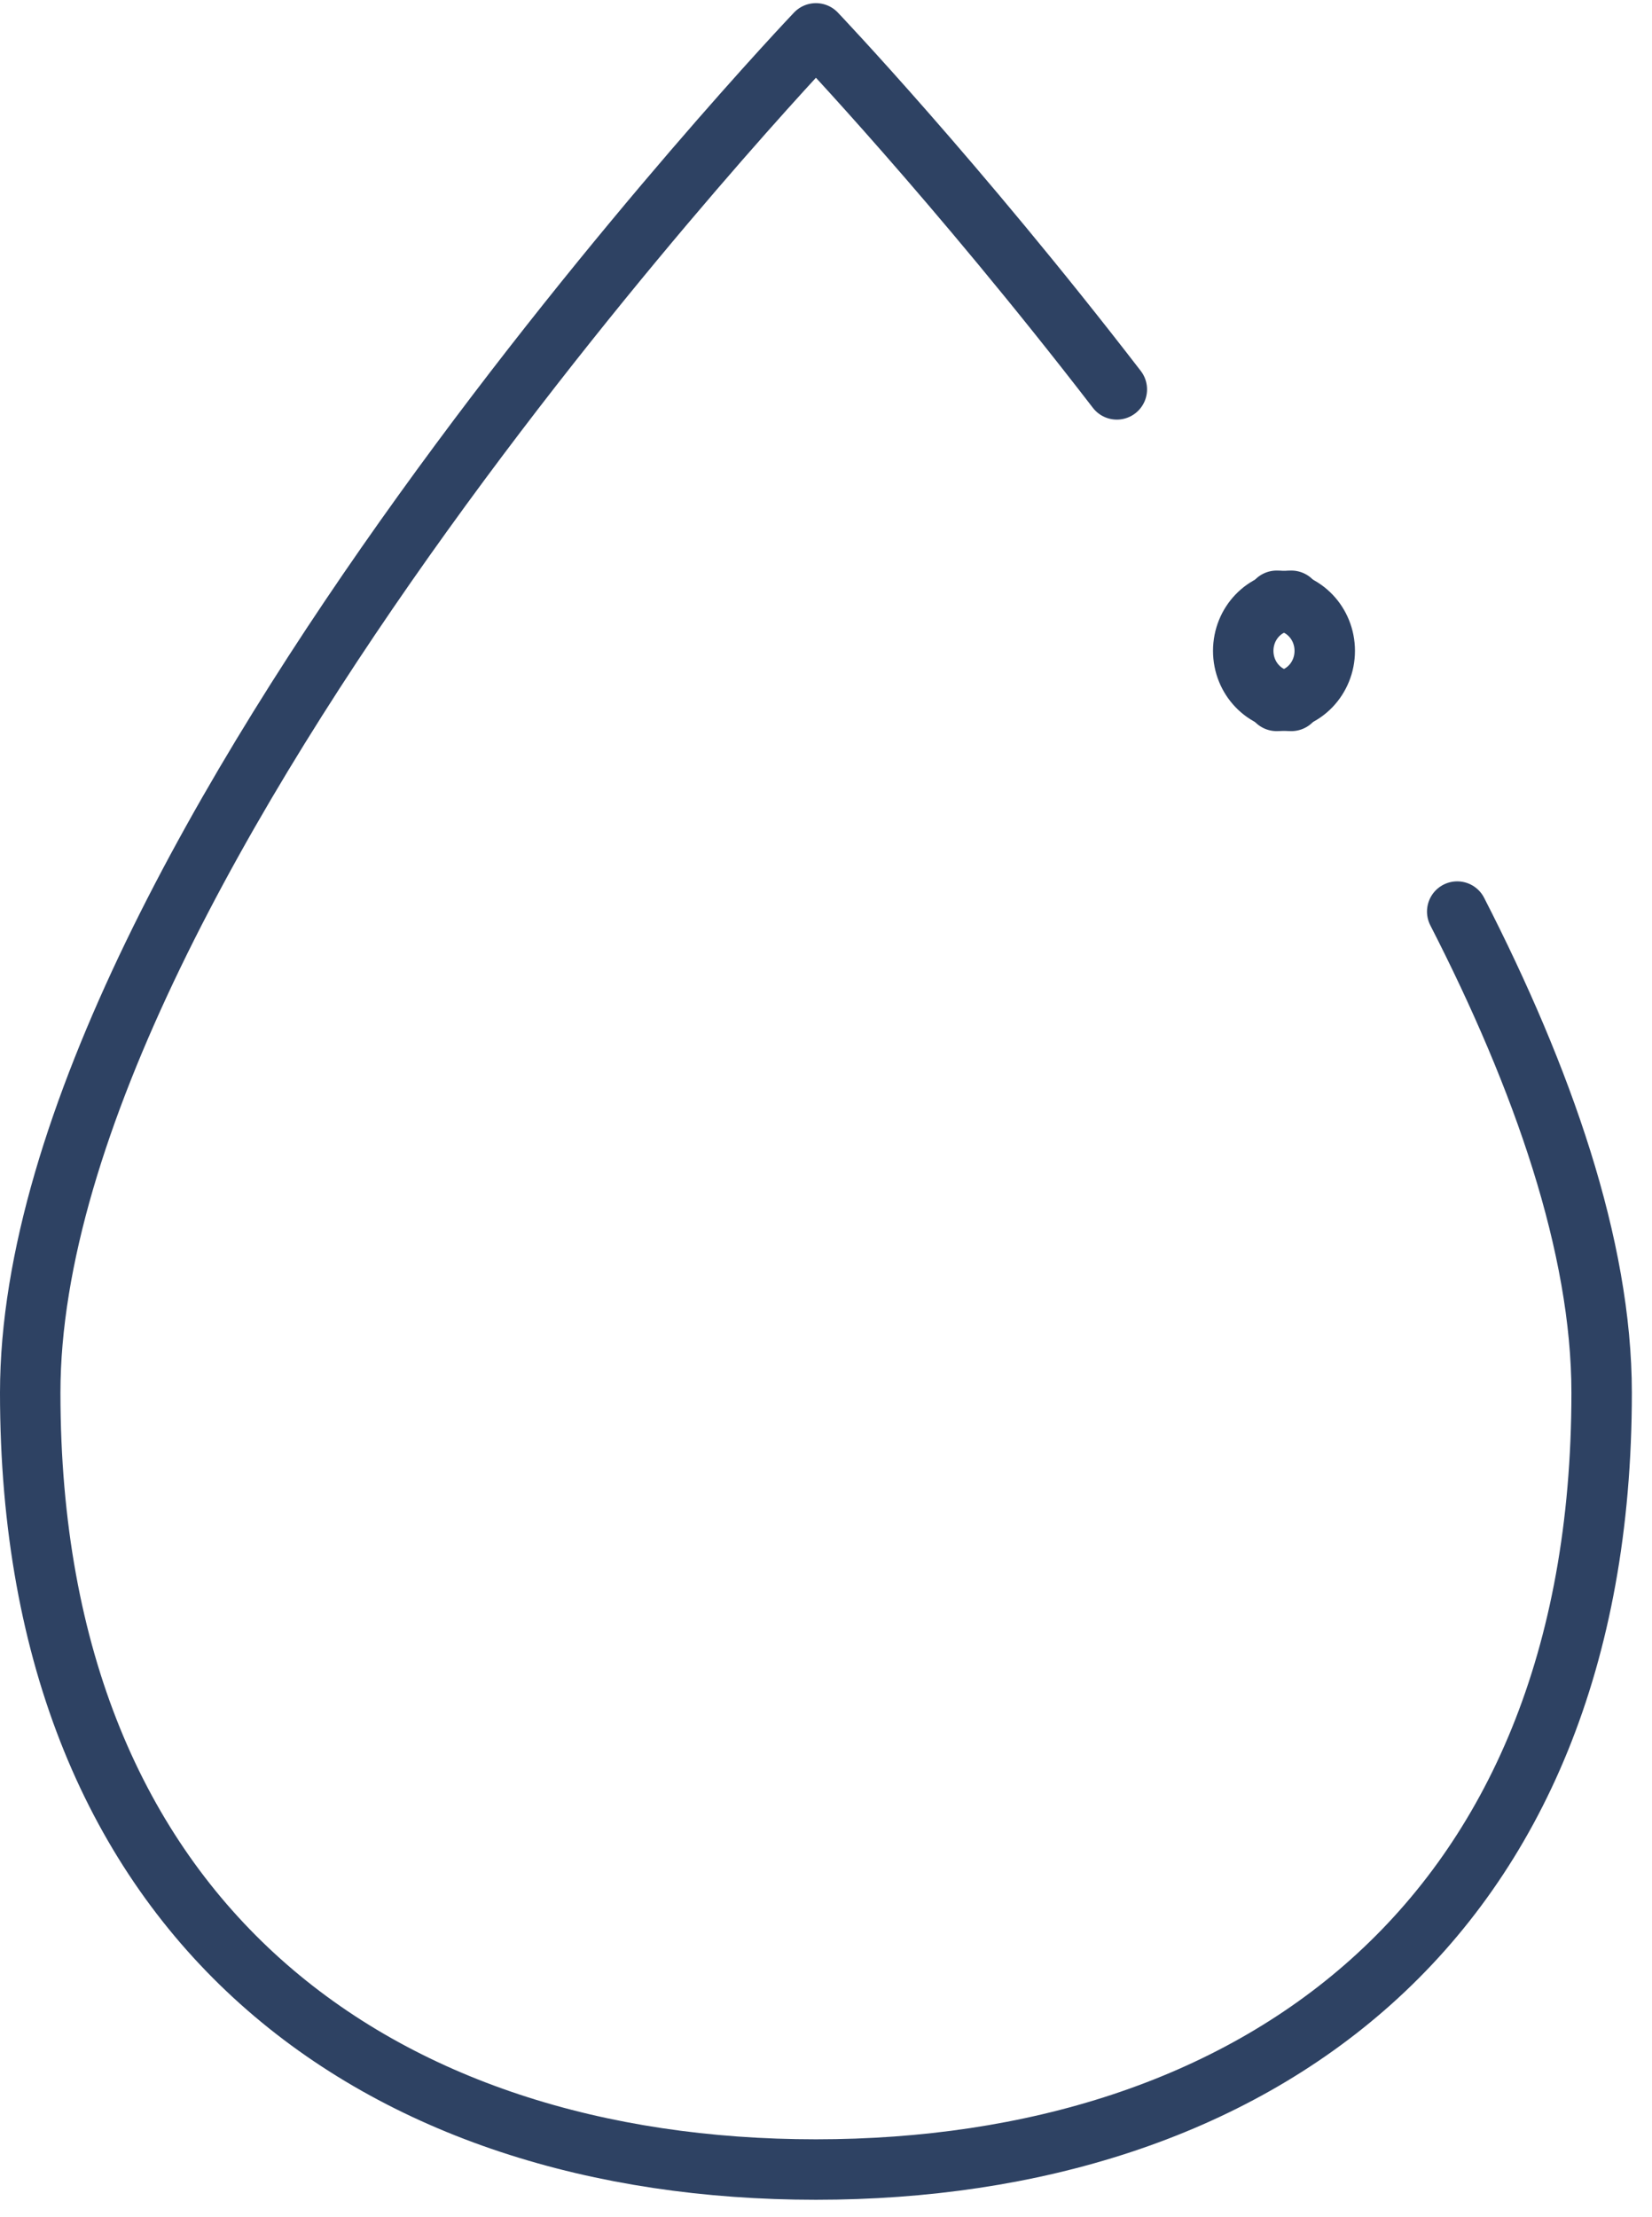 <?xml version="1.0" encoding="utf-8" ?>
<svg xmlns="http://www.w3.org/2000/svg" xmlns:xlink="http://www.w3.org/1999/xlink" width="41" height="55">
	<path fill="none" stroke="#2E4263" stroke-width="1.5" stroke-linecap="round" stroke-linejoin="round" transform="translate(0.75 0.828)" d="M26.968 8.833C22.962 3.635 19.5 0 19.5 0C19.5 0 0 20.477 0 33.727C0 46.977 8.73 53 19.5 53C30.269 53 39 46.977 39 33.727C39 30.1 37.539 25.931 35.416 21.789" fill-rule="evenodd"/>
	<path fill="none" stroke="#2E4263" stroke-width="1.5" stroke-linecap="round" stroke-linejoin="round" transform="translate(30.622 14.906)" d="M1.426 2.484C0.768 2.484 0.233 1.928 0.233 1.242C0.233 0.556 0.768 0 1.426 0" fill-rule="evenodd"/>
	<path fill="none" stroke="#2E4263" stroke-width="1.5" stroke-linecap="round" stroke-linejoin="round" transform="translate(31.452 14.906)" d="M0.233 2.484C0.892 2.484 1.426 1.928 1.426 1.242C1.426 0.556 0.892 0 0.233 0" fill-rule="evenodd"/>
</svg>
